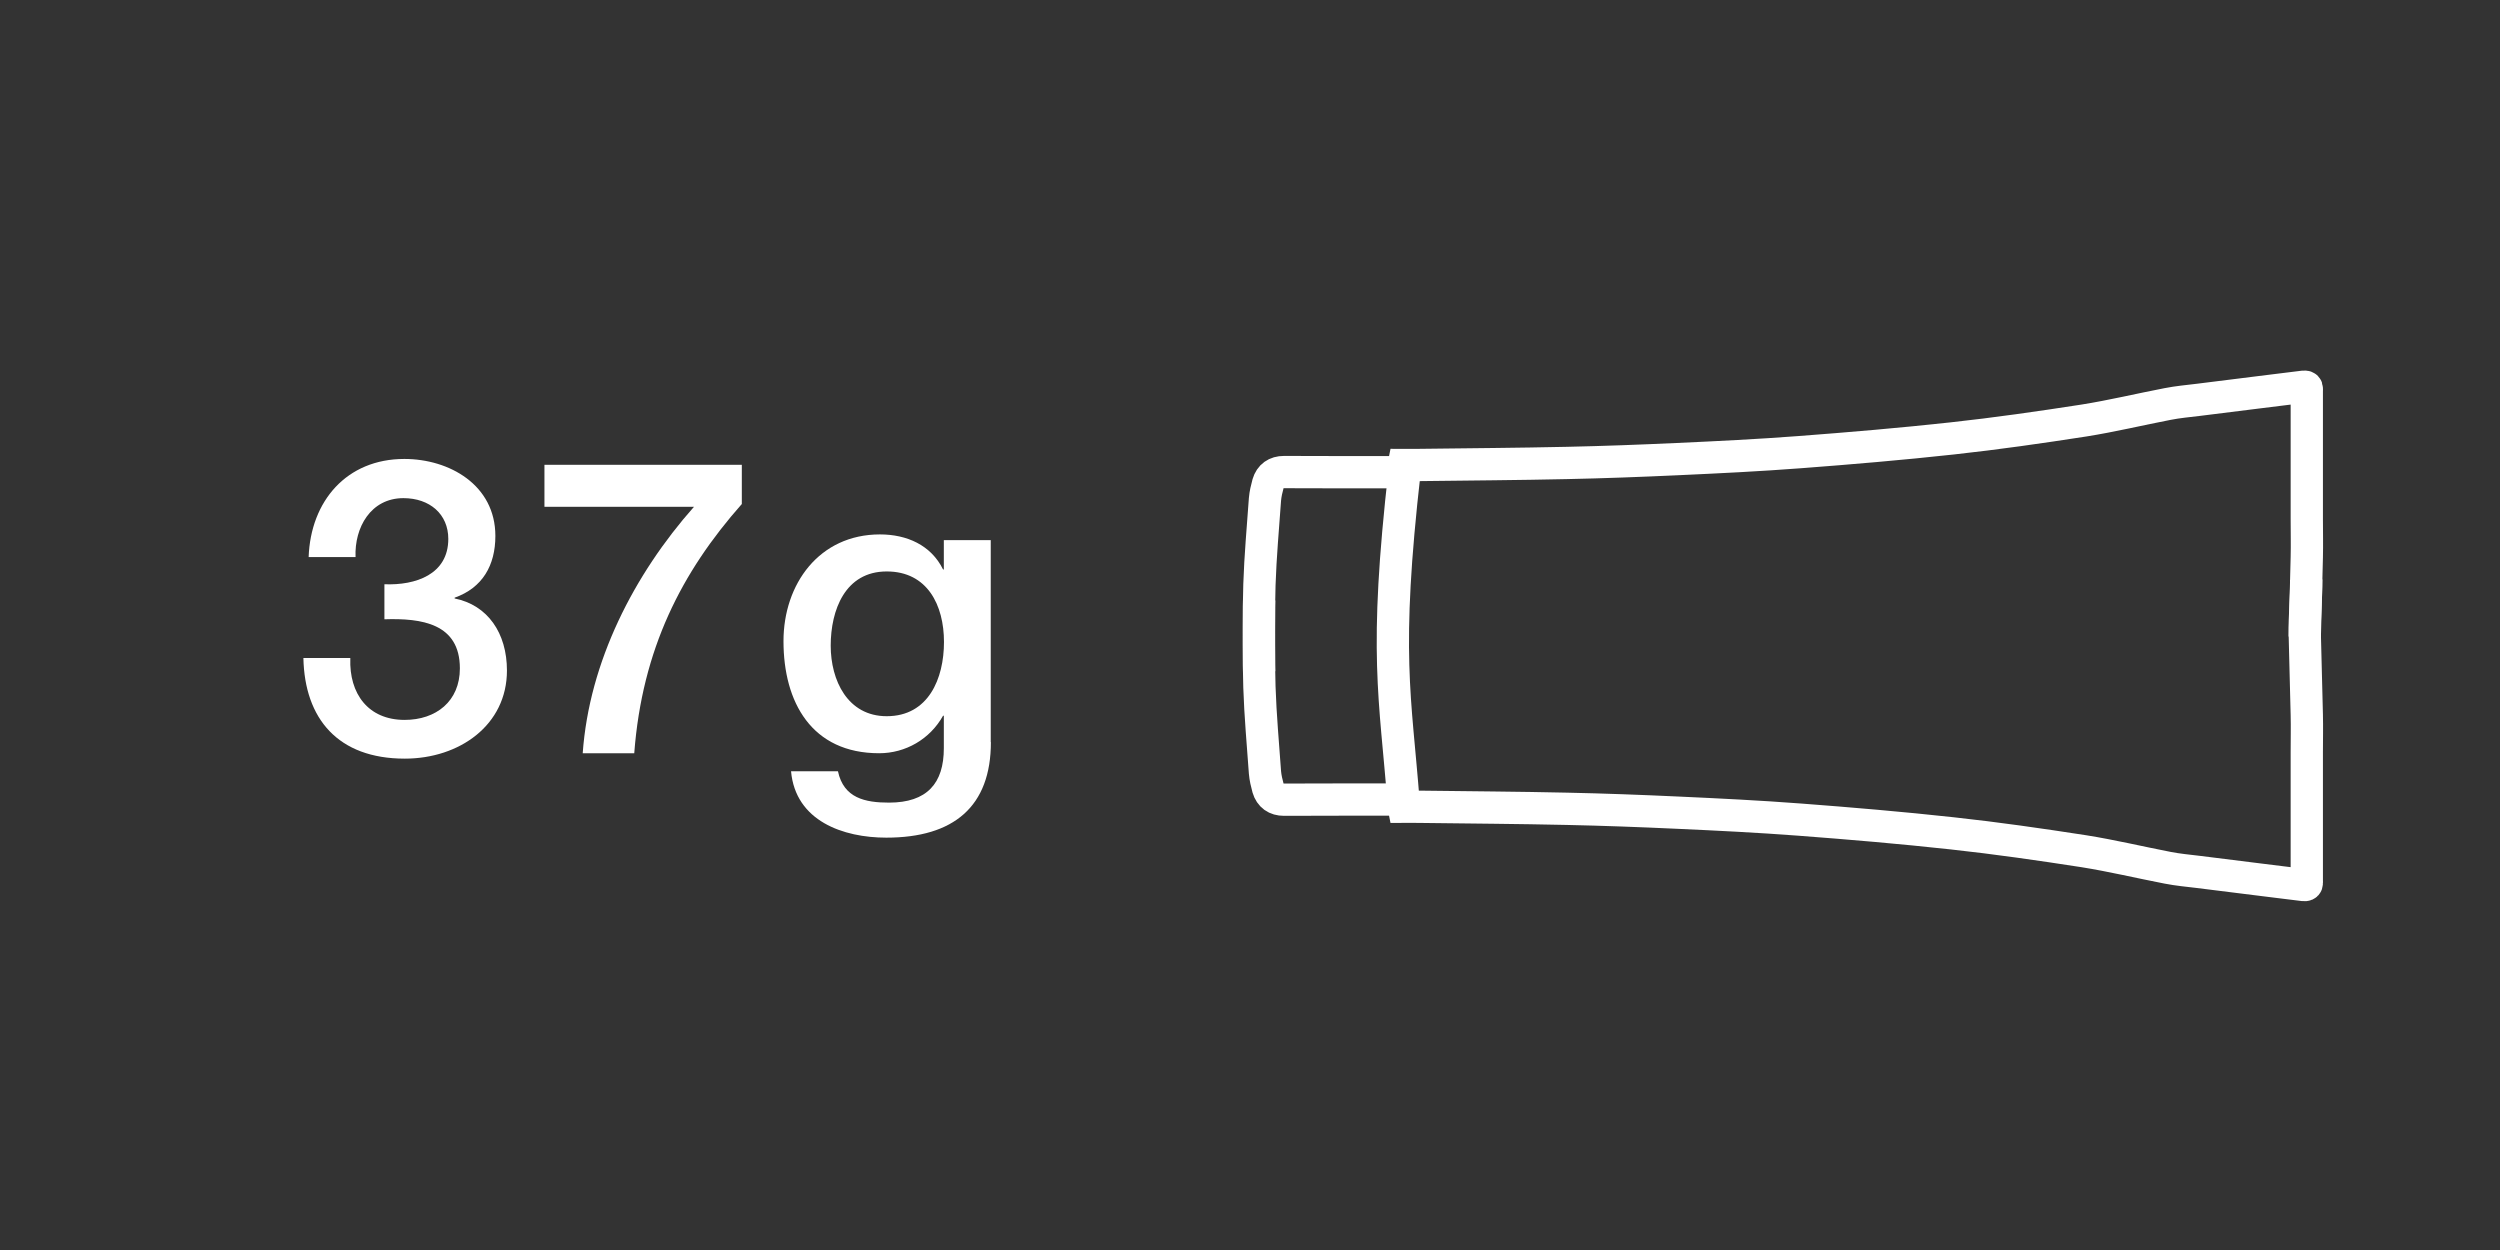 <?xml version="1.0" encoding="utf-8"?>
<!-- Generator: Adobe Illustrator 26.0.3, SVG Export Plug-In . SVG Version: 6.00 Build 0)  -->
<svg version="1.1" xmlns="http://www.w3.org/2000/svg" xmlns:xlink="http://www.w3.org/1999/xlink" x="0px" y="0px"
	 viewBox="0 0 162 81" style="enable-background:new 0 0 162 81;" xml:space="preserve">
<rect x="0" y="0" width="162" height="81" fill="#333333" stroke="none"/>
<style type="text/css">
	.st0{display:none;}
	.st1{display:inline;}
	.st2{opacity:0.5;fill:#FFFFFF;}
	.st3{fill:none;stroke:#FFFFFF;stroke-width:2;stroke-miterlimit:10;}
	.st4{fill:none;stroke:#FFFFFF;stroke-miterlimit:10;}
	.st5{fill:none;stroke:#FFFFFF;stroke-width:1.828;stroke-miterlimit:10;}
	.st6{fill:none;stroke:#FFFFFF;stroke-width:1.828;stroke-linecap:round;stroke-linejoin:round;stroke-miterlimit:10;}
	.st7{fill:#7EC7D1;}
	.st8{fill:#FFFFFF;}
	.st9{fill:none;stroke:#FFFFFF;stroke-width:2.835;stroke-linecap:round;stroke-linejoin:round;stroke-miterlimit:10;}
	.st10{fill:none;stroke:#FFFFFF;stroke-width:2.268;stroke-linecap:round;stroke-miterlimit:10;}
	.st11{fill:none;stroke:#FFFFFF;stroke-width:2.092;stroke-miterlimit:10;}
	.st12{fill:none;stroke:#FFFFFF;stroke-width:2.1;stroke-miterlimit:10;}
	.st13{fill:none;stroke:#FFFFFF;stroke-width:2.1;stroke-linecap:round;stroke-linejoin:round;stroke-miterlimit:10;}
</style>
<g id="Warstwa_2" class="st0">
	<rect x="-1" y="-1" class="st1" width="169" height="84"/>
</g>
<g id="Warstwa_1">
	<g>
		<path class="st8" d="M22.7,42.67c-0.08,2.27,1.15,3.98,3.52,3.98c2.03,0,3.58-1.2,3.58-3.34c0-2.91-2.48-3.26-4.89-3.18v-2.27
			c2.03,0.08,4.14-0.64,4.14-2.94c0-1.6-1.2-2.64-2.91-2.64c-2.11,0-3.18,1.9-3.1,3.82H20c0.13-3.63,2.46-6.36,6.2-6.36
			c2.91,0,5.9,1.68,5.9,4.99c0,1.9-0.83,3.36-2.64,4v0.05c2.14,0.43,3.39,2.24,3.39,4.67c0,3.53-3.07,5.71-6.62,5.71
			c-4.33,0-6.49-2.59-6.57-6.52H22.7z"/>
		<path class="st8" d="M44.97,32.84h-9.69v-2.72h12.79v2.54c-3.9,4.41-6.46,9.4-6.97,16.15h-3.34
			C38.18,42.88,41.09,37.22,44.97,32.84z"/>
		<path class="st8" d="M64.21,48.09c0,4.17-2.4,6.19-6.78,6.19c-2.78,0-5.88-1.07-6.17-4.3h3.04c0.37,1.74,1.76,2.03,3.31,2.03
			c2.46,0,3.55-1.25,3.55-3.52v-2.11h-0.05c-0.85,1.52-2.43,2.43-4.14,2.43c-4.38,0-6.2-3.31-6.2-7.26c0-3.71,2.32-6.92,6.25-6.92
			c1.74,0,3.31,0.69,4.09,2.27h0.05V35h3.04V48.09z M61.17,41.6c0-2.38-1.07-4.57-3.71-4.57c-2.7,0-3.63,2.51-3.63,4.81
			c0,2.24,1.09,4.57,3.63,4.57C60.16,46.41,61.17,43.98,61.17,41.6z"/>
	</g>
	<g>
		<g>
			<path class="st11" d="M149.35,41.27c0.04-1.73,0.09-3.45,0.13-5.17c0.02-0.81,0-1.63,0-2.44v-8.33c0-0.14,0.05-0.3-0.2-0.27
				c-1,0.13-2,0.24-2.99,0.37c-1.28,0.16-2.56,0.32-3.84,0.48c-0.66,0.08-1.33,0.14-1.99,0.27c-1.81,0.35-3.6,0.78-5.42,1.07
				c-2.84,0.44-5.69,0.85-8.54,1.16c-3.29,0.36-6.59,0.64-9.89,0.89c-2.63,0.2-5.27,0.33-7.91,0.45c-2.39,0.11-4.78,0.2-7.17,0.25
				c-3.16,0.07-6.32,0.09-9.49,0.13c-0.36,0.01-0.72,0-1.08,0c-0.01,0.05-0.03,0.08-0.03,0.12c-0.03,0.35-0.03,0.35-0.38,0.35
				c-2.45,0-4.9,0-7.35-0.01c-0.52,0-0.88,0.25-1.03,0.75c-0.09,0.33-0.17,0.67-0.2,1.01c-0.13,1.85-0.3,3.69-0.36,5.54
				c-0.06,1.87-0.02,3.74-0.02,5.61"/>
		</g>
		<g>
			<path class="st11" d="M149.44,37.56c0.02,1.23-0.12,2.35-0.09,3.58c0.04,1.73,0.09,3.45,0.13,5.17c0.02,0.81,0,1.63,0,2.44v8.33
				c0,0.14,0.05,0.3-0.2,0.27c-1-0.13-2-0.24-2.99-0.37c-1.28-0.16-2.56-0.32-3.84-0.48c-0.66-0.08-1.33-0.14-1.99-0.27
				c-1.81-0.35-3.6-0.78-5.42-1.07c-2.84-0.44-5.69-0.85-8.54-1.16c-3.29-0.36-6.59-0.64-9.89-0.89c-2.63-0.2-5.27-0.33-7.91-0.45
				c-2.39-0.11-4.78-0.2-7.17-0.25c-3.16-0.07-6.32-0.09-9.49-0.13c-0.36-0.01-0.72,0-1.08,0c-0.01-0.05-0.03-0.08-0.03-0.12
				c-0.03-0.35-0.03-0.35-0.38-0.35c-2.45,0-4.9,0-7.35,0.01c-0.52,0-0.88-0.25-1.03-0.75c-0.09-0.33-0.17-0.67-0.2-1.01
				c-0.13-1.85-0.3-3.69-0.36-5.54c-0.06-1.87-0.02-3.74-0.02-5.61"/>
		</g>
		<path class="st11" d="M91.03,30.42c-1.37,12.01-0.61,14.63-0.07,21.68"/>
	</g>
</g>
<g id="Warstwa_3">
</g>
</svg>
